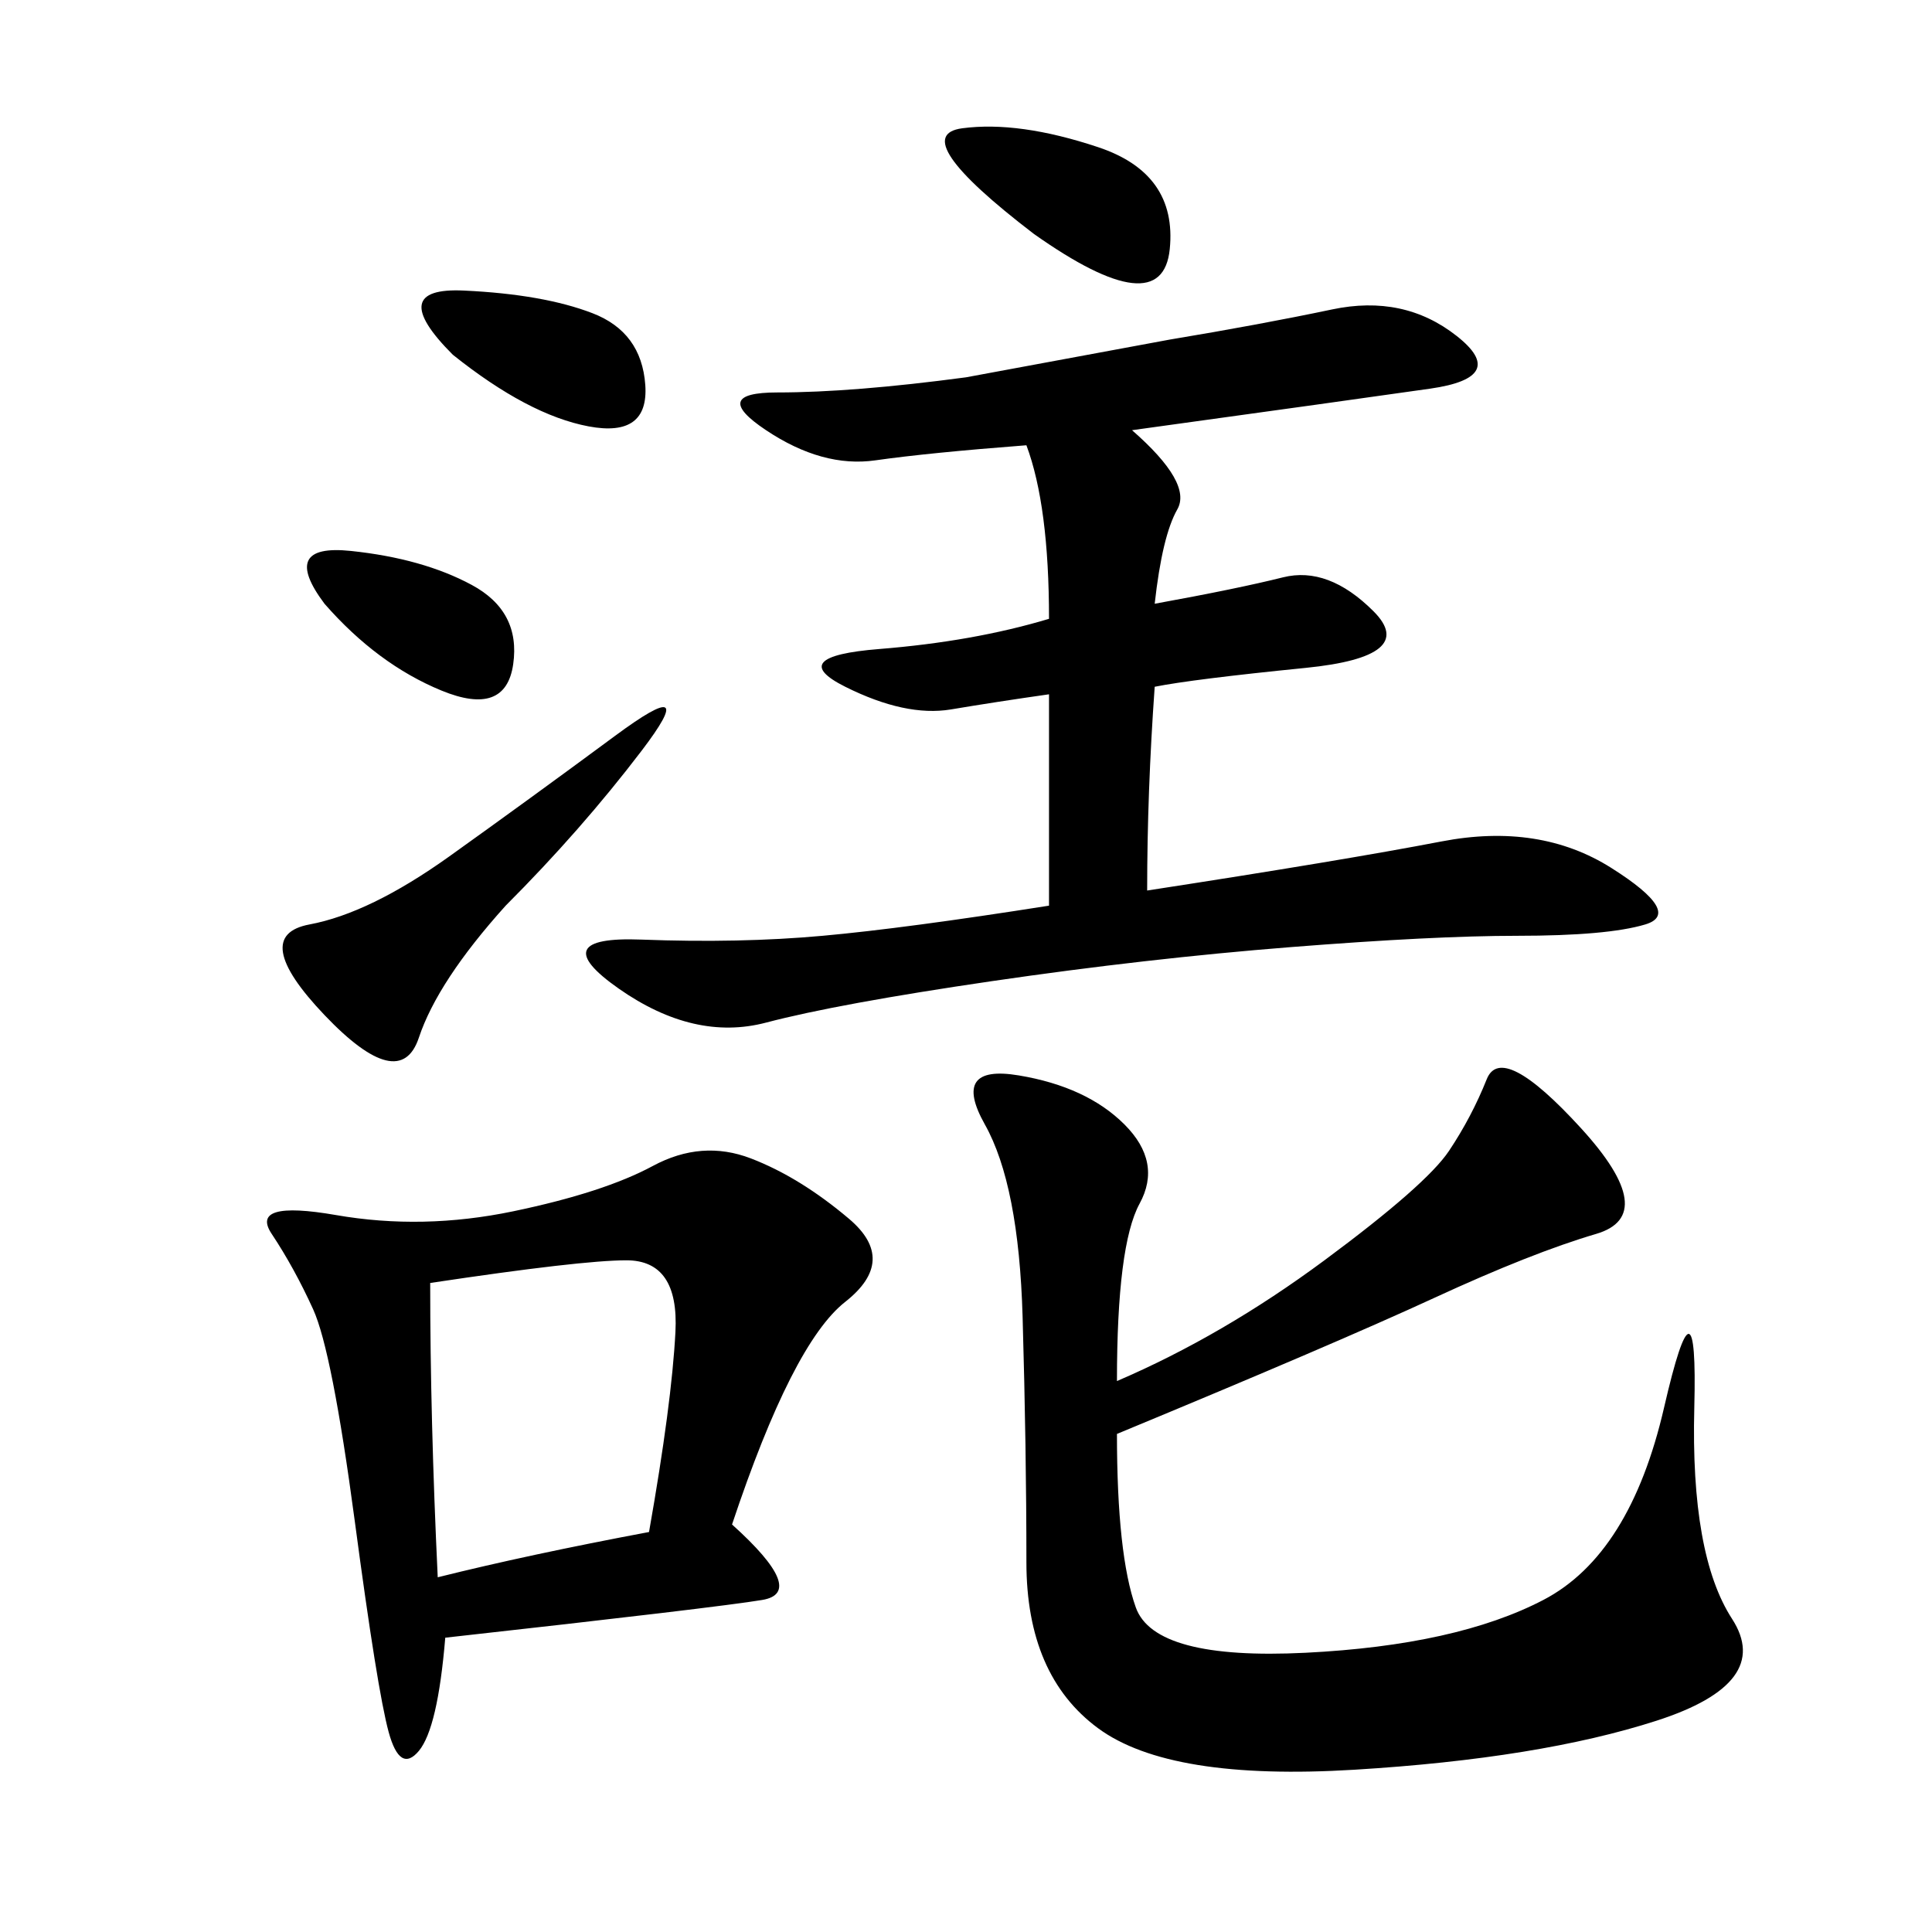 <svg xmlns="http://www.w3.org/2000/svg" xmlns:xlink="http://www.w3.org/1999/xlink" width="300" height="300"><path d="M175.78 66.80Q185.16 75 182.81 79.10Q180.47 83.20 179.30 93.75L179.30 93.75Q192.19 91.41 199.22 89.65Q206.25 87.89 213.28 94.92Q220.31 101.95 202.73 103.71Q185.16 105.47 179.30 106.64L179.30 106.64Q178.13 123.05 178.13 138.28L178.13 138.28Q208.59 133.59 223.83 130.66Q239.06 127.73 250.20 134.77Q261.33 141.80 255.47 143.55Q249.61 145.31 235.55 145.31L235.55 145.31Q222.66 145.31 200.39 147.07Q178.13 148.83 154.10 152.34Q130.08 155.86 118.95 158.79Q107.81 161.72 96.09 153.52Q84.38 145.31 99.61 145.90Q114.84 146.48 127.73 145.31Q140.63 144.14 162.89 140.63L162.89 140.63L162.89 107.81Q154.69 108.98 147.66 110.16Q140.63 111.33 131.25 106.64Q121.88 101.95 136.52 100.78Q151.17 99.61 162.89 96.09L162.89 96.09Q162.89 78.52 159.38 69.14L159.38 69.14Q144.14 70.31 135.94 71.48Q127.73 72.66 118.95 66.80Q110.16 60.94 120.70 60.94L120.70 60.94Q132.42 60.94 150 58.59L150 58.59L181.64 52.73Q195.70 50.39 206.84 48.05Q217.97 45.70 226.17 52.15Q234.38 58.59 222.07 60.35Q209.77 62.11 175.78 66.80L175.78 66.80ZM173.44 214.45Q189.84 207.42 205.66 195.70Q221.48 183.98 225 178.71Q228.52 173.44 230.86 167.58Q233.20 161.72 245.51 175.20Q257.81 188.67 247.85 191.60Q237.89 194.53 222.66 201.56Q207.42 208.59 173.44 222.66L173.44 222.66Q173.44 241.41 176.37 249.61Q179.30 257.81 202.73 256.64Q226.17 255.47 239.65 248.44Q253.13 241.41 258.40 218.55Q263.67 195.70 263.09 218.55Q262.50 241.41 268.95 251.37Q275.39 261.33 257.23 267.19Q239.06 273.05 210.35 274.80Q181.64 276.56 170.51 268.36Q159.38 260.16 159.38 242.58L159.38 242.58Q159.38 225 158.79 204.49Q158.20 183.98 152.93 174.61Q147.66 165.23 158.20 166.99Q168.75 168.75 174.61 174.61Q180.47 180.47 176.95 186.91Q173.44 193.36 173.44 214.45L173.44 214.45ZM113.67 236.72Q125.39 247.27 118.36 248.44Q111.33 249.61 69.14 254.30L69.14 254.30Q67.97 268.36 65.04 271.88Q62.11 275.39 60.35 268.95Q58.59 262.50 55.08 236.13Q51.56 209.77 48.63 203.32Q45.70 196.88 42.19 191.60Q38.67 186.33 52.15 188.67Q65.63 191.02 79.69 188.09Q93.75 185.16 101.37 181.05Q108.98 176.95 116.60 179.88Q124.22 182.81 131.84 189.26Q139.45 195.70 131.25 202.15Q123.05 208.59 113.67 236.72L113.67 236.72ZM66.80 199.22Q66.80 220.31 67.97 244.92L67.97 244.92Q82.03 241.41 100.78 237.89L100.78 237.89Q104.30 217.97 104.88 206.84Q105.47 195.70 97.27 195.70L97.27 195.70Q90.23 195.70 66.80 199.22L66.80 199.22ZM78.52 140.63Q67.97 152.34 65.04 161.13Q62.11 169.92 50.39 157.62Q38.67 145.31 48.05 143.55Q57.42 141.80 69.73 133.01Q82.03 124.22 95.51 114.26Q108.98 104.30 99.61 116.60Q90.23 128.91 78.52 140.63L78.52 140.63ZM160.55 36.33Q140.63 21.09 149.41 19.92Q158.20 18.75 170.51 22.85Q182.81 26.95 181.64 38.67Q180.47 50.39 160.55 36.33L160.55 36.33ZM70.31 55.08Q59.77 44.53 72.07 45.12Q84.38 45.70 91.99 48.63Q99.61 51.56 100.20 59.77Q100.78 67.97 91.41 66.21Q82.03 64.45 70.31 55.08L70.31 55.08ZM50.39 93.75Q43.36 84.38 54.49 85.55Q65.63 86.72 73.24 90.82Q80.86 94.92 79.69 103.13Q78.52 111.33 68.55 107.23Q58.59 103.13 50.39 93.75L50.39 93.75Z"/></svg>